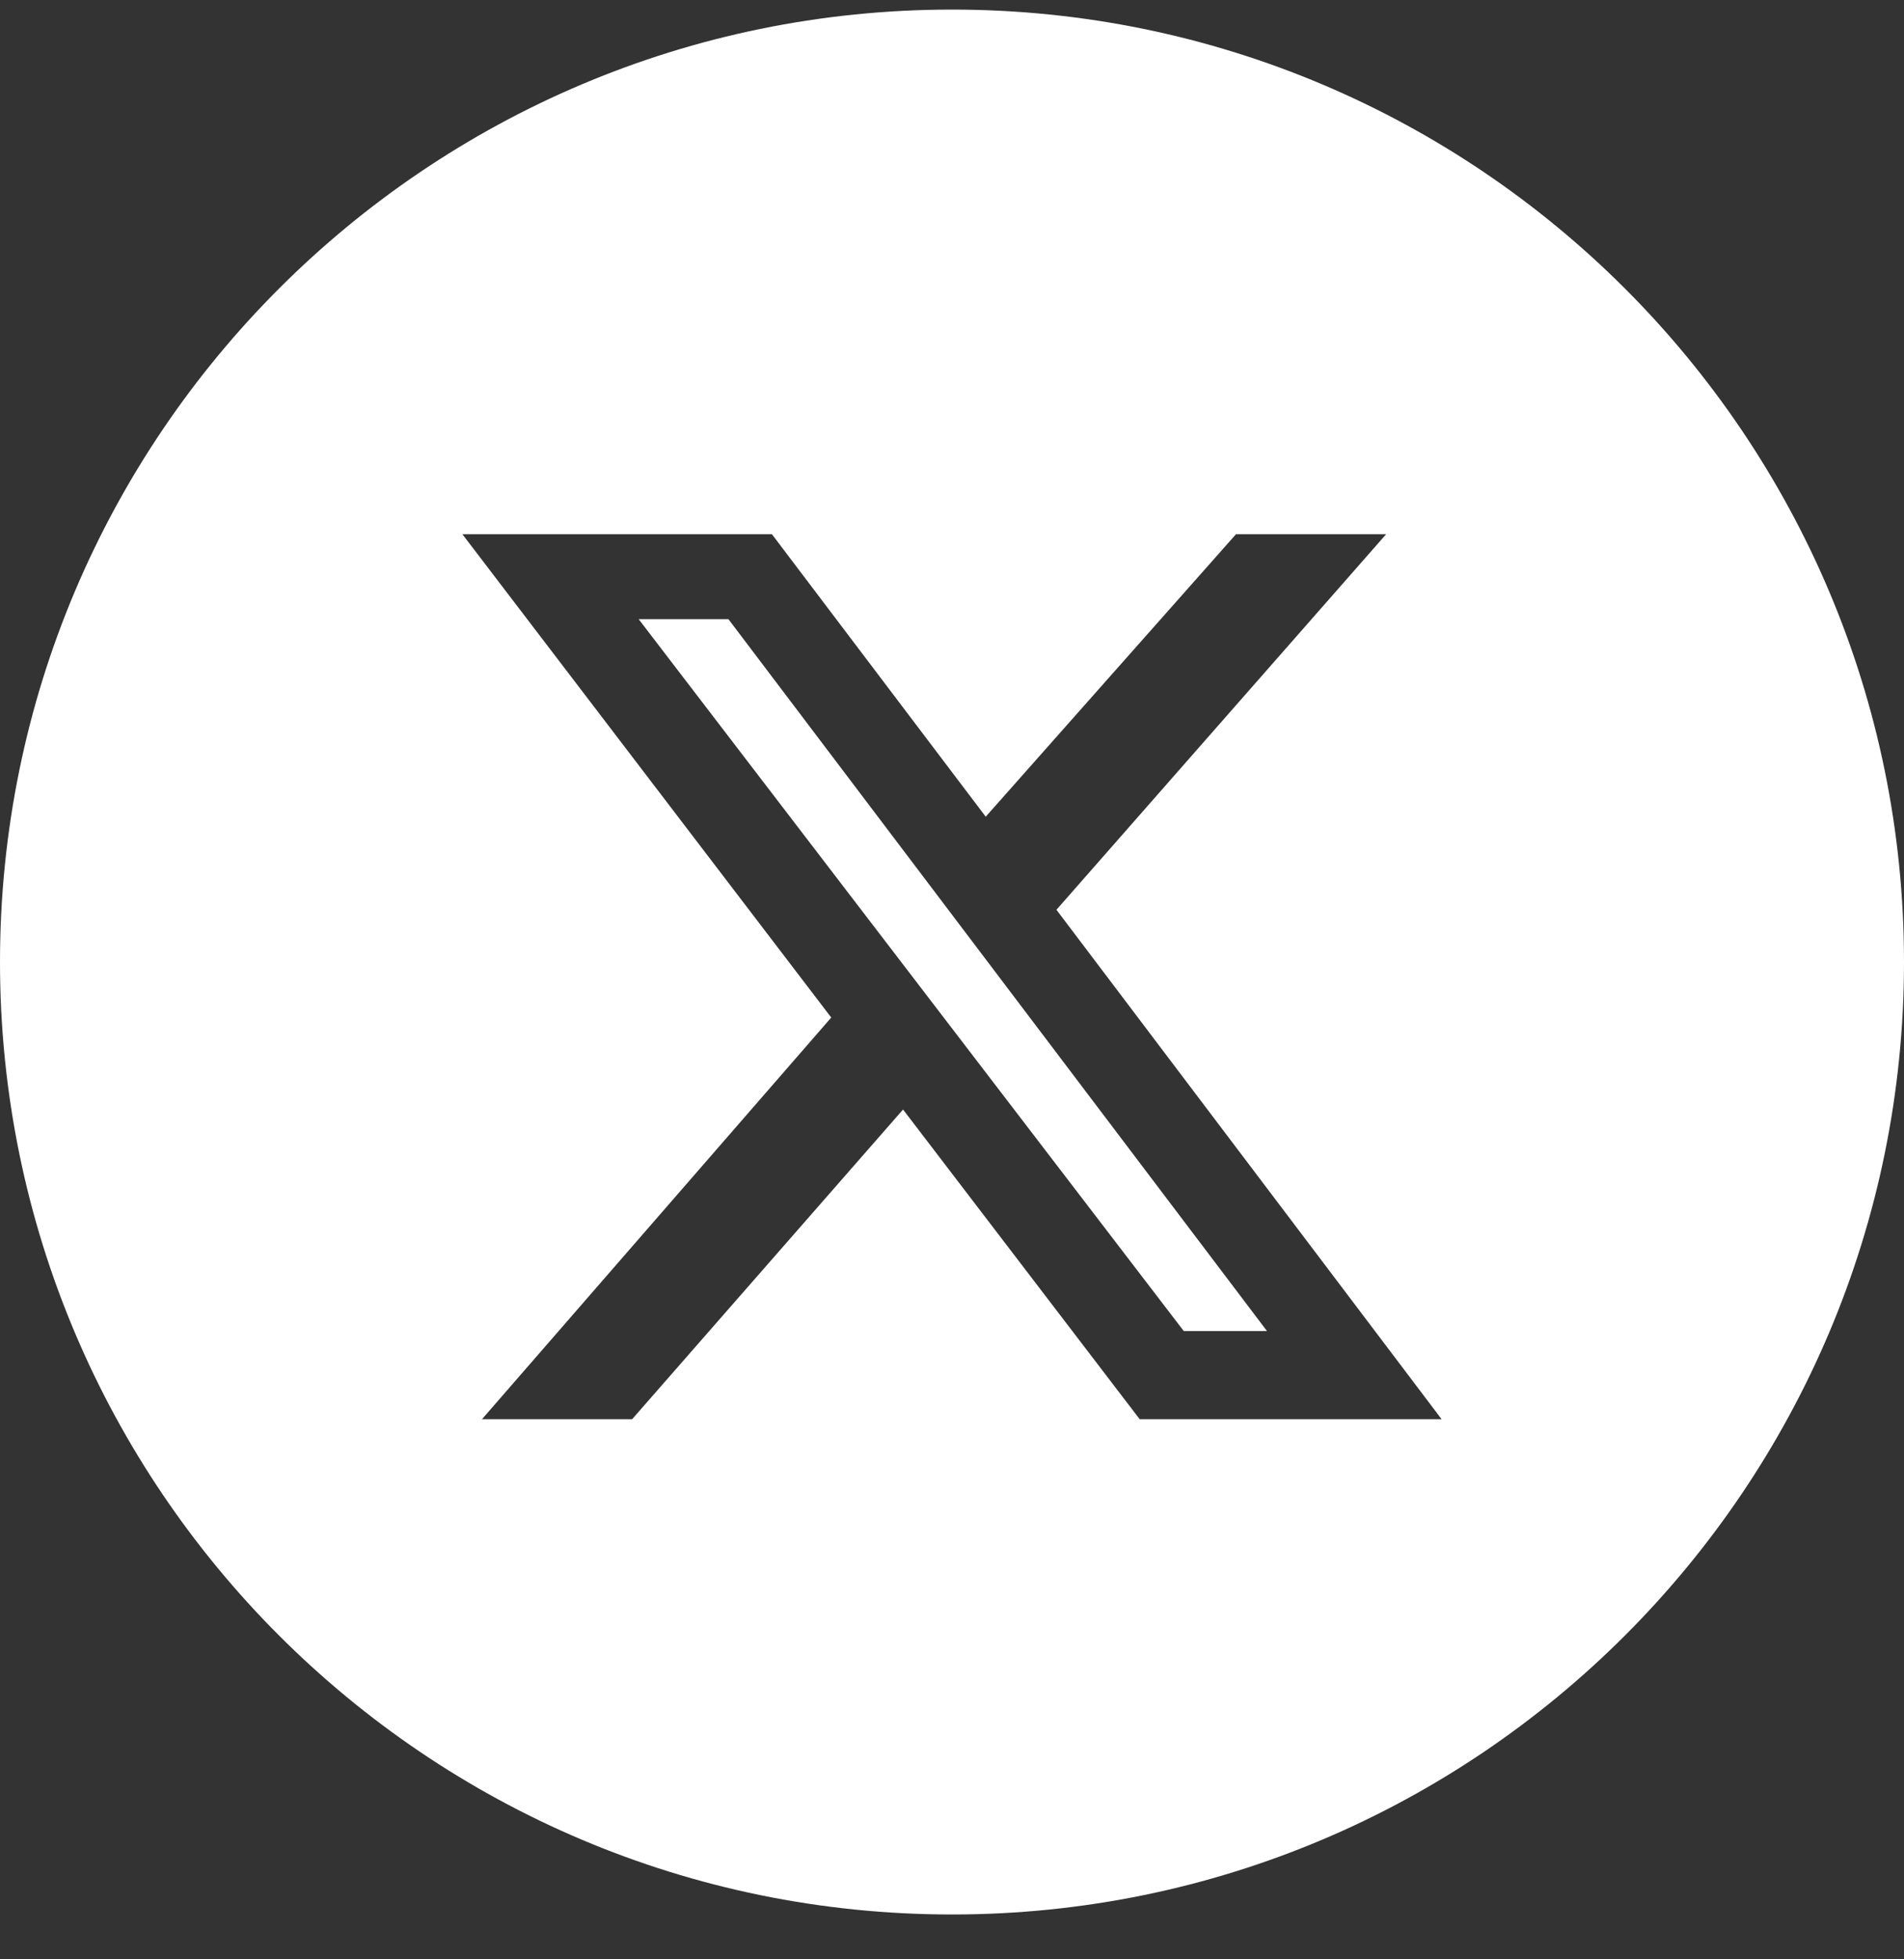 <?xml version="1.0" encoding="UTF-8"?>
<svg xmlns="http://www.w3.org/2000/svg" width="35" height="36" viewBox="0 0 35 36" fill="none">
  <rect x="0" y="0" width="35" height="36" fill="#333333" stroke="none"/>
  <g clip-path="url(#clip0_2499_12844)">
    <path d="M11.74 11.376L21.76 24.456H23.29L13.39 11.376H11.74Z" fill="white"></path>
    <path d="M17.5 0.176C7.84 0.176 0 8.016 0 17.676C0 27.336 7.84 35.176 17.5 35.176C27.16 35.176 35 27.336 35 17.676C35 8.016 27.16 0.176 17.5 0.176ZM20.95 26.076L16.6 20.386L11.62 26.076H8.86L15.28 18.696L8.5 9.816H14.19L18.12 15.006L22.72 9.816H25.48L19.42 16.716L26.5 26.076H20.95Z" fill="white"></path>
  </g>
  <defs>
    <clipPath id="clip0_2499_12844">
      <rect width="35" height="35" fill="white" transform="translate(0 0.176)"></rect>
    </clipPath>
  </defs>
</svg>
